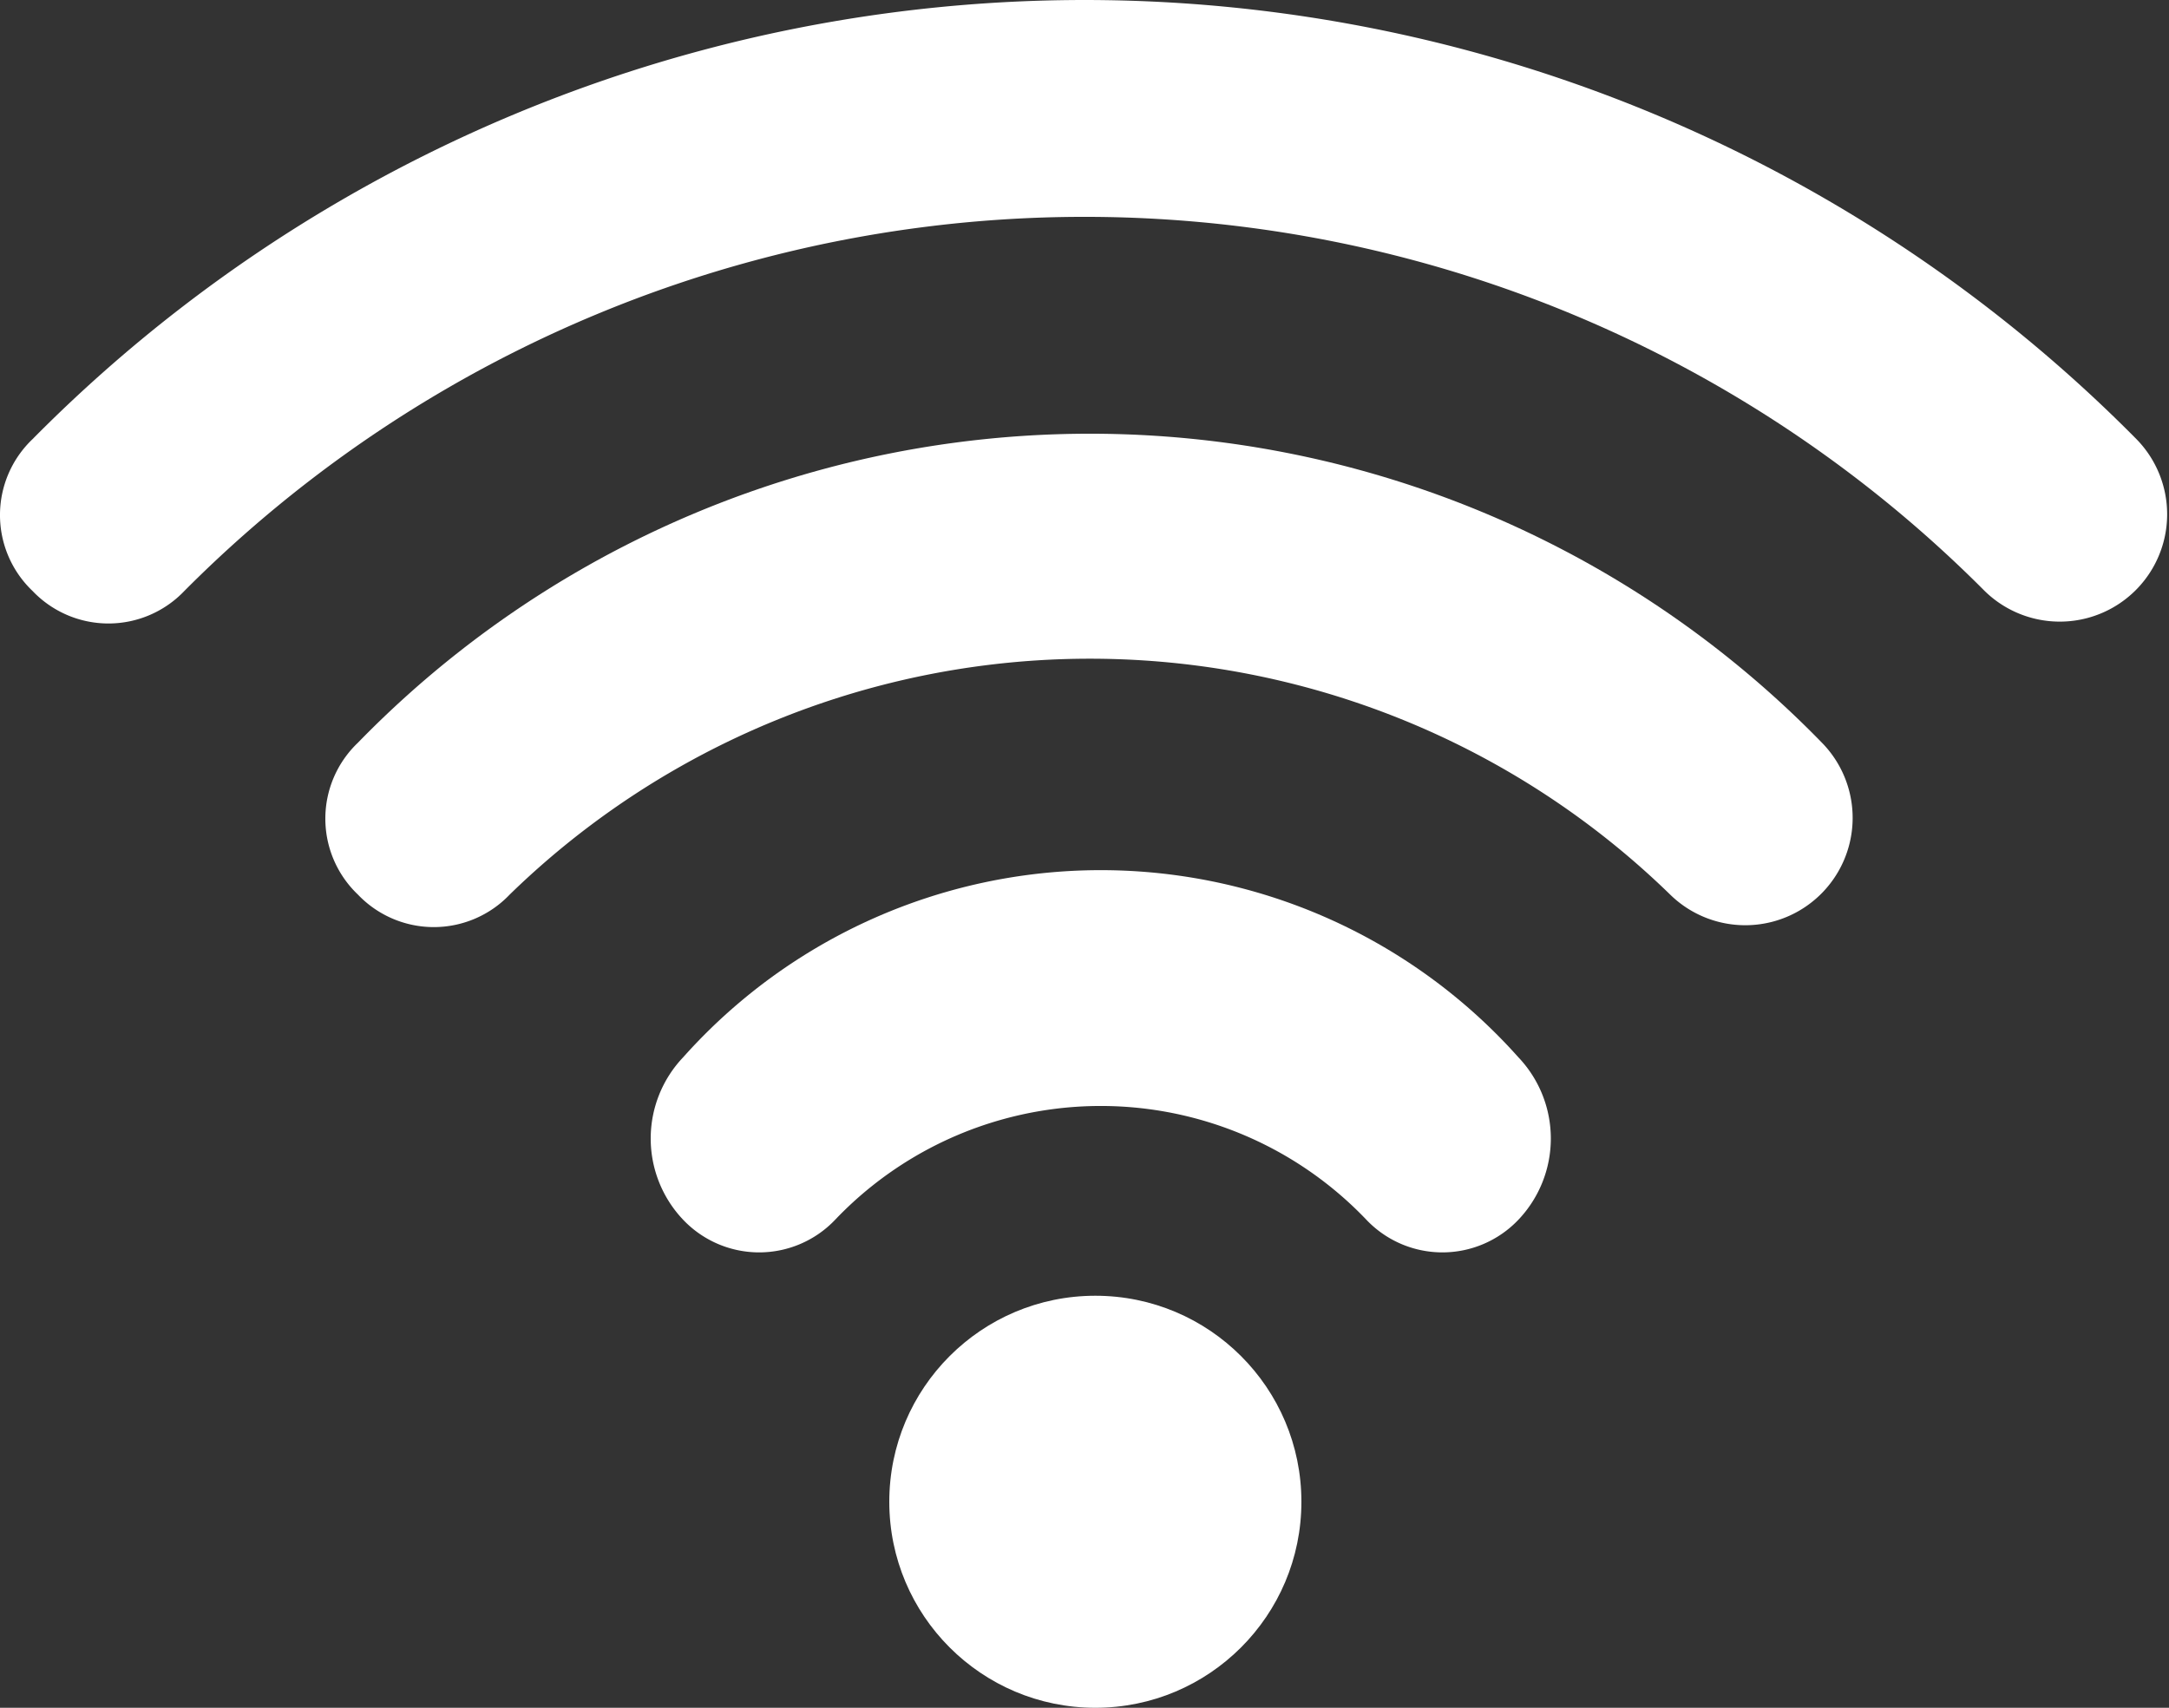 <svg xmlns="http://www.w3.org/2000/svg" width="34" height="26.775" viewBox="0 0 34 26.775"><rect x="0" y="0" width="34" height="26.775" fill="#333333" stroke="none"/><g transform="translate(0 -2.15)"><g transform="translate(0 2.15)"><path d="M31.11,11.415a19.905,19.905,0,0,0-28.22,0,1.643,1.643,0,0,1-2.38,0,1.643,1.643,0,0,1,0-2.38,23.19,23.19,0,0,1,32.98,0,1.683,1.683,0,0,1-2.38,2.38Z" transform="translate(0 -2.15)" fill="#fff"/></g><g transform="translate(5.1 8.95)"><path d="M24.08,13.375a13.034,13.034,0,0,0-18.19,0,1.643,1.643,0,0,1-2.38,0,1.643,1.643,0,0,1,0-2.38,16.011,16.011,0,0,1,22.95,0,1.683,1.683,0,0,1-2.38,2.38Z" transform="translate(-3 -6.15)" fill="#fff"/></g><g transform="translate(10.2 15.792)"><path d="M17.22,15.658a5.751,5.751,0,0,0-8.33,0,1.643,1.643,0,0,1-2.38,0,1.849,1.849,0,0,1,0-2.55,8.77,8.77,0,0,1,13.09,0,1.849,1.849,0,0,1,0,2.55A1.643,1.643,0,0,1,17.22,15.658Z" transform="translate(-6 -10.175)" fill="#fff"/></g><circle cx="3.23" cy="3.23" r="3.23" transform="translate(13.94 22.465)" fill="#fff"/></g></svg>